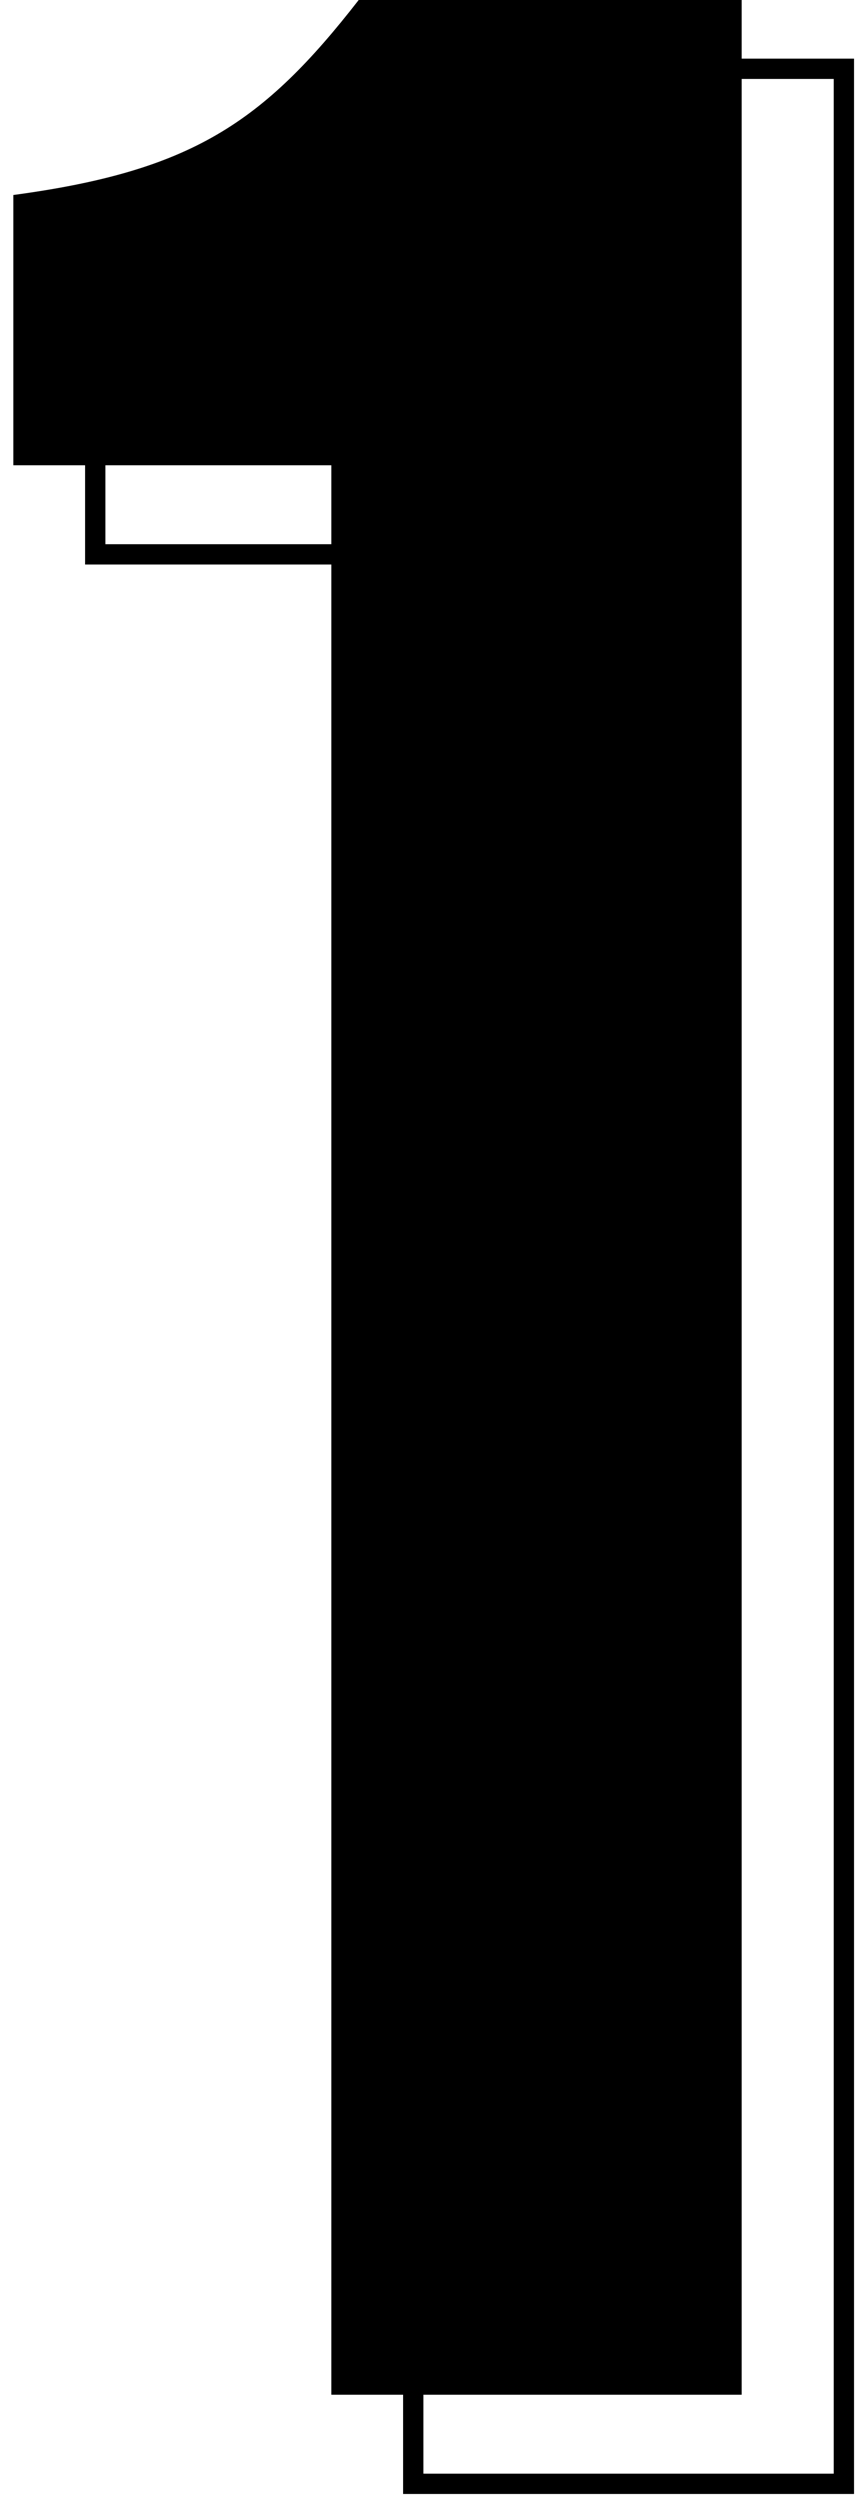 <?xml version="1.0" encoding="UTF-8"?> <svg xmlns="http://www.w3.org/2000/svg" width="33" height="95" viewBox="0 0 33 95" fill="none"> <path d="M3.955 10.028L3.621 10.073L3.621 10.41L3.621 20.68L3.621 21.066H4.007H15.711L15.711 94V94.386H16.097H31.697H32.083L32.083 94L32.083 3V2.614H31.697H17.137H16.948L16.832 2.763C15.025 5.087 13.468 6.668 11.548 7.785C9.627 8.903 7.311 9.576 3.955 10.028Z" stroke="black" stroke-width="0.772"></path> <path d="M0.507 7.41L0.507 17.68H12.597L12.597 91H28.197L28.197 0H13.637C9.997 4.68 7.267 6.5 0.507 7.41Z" fill="black"></path> </svg> 